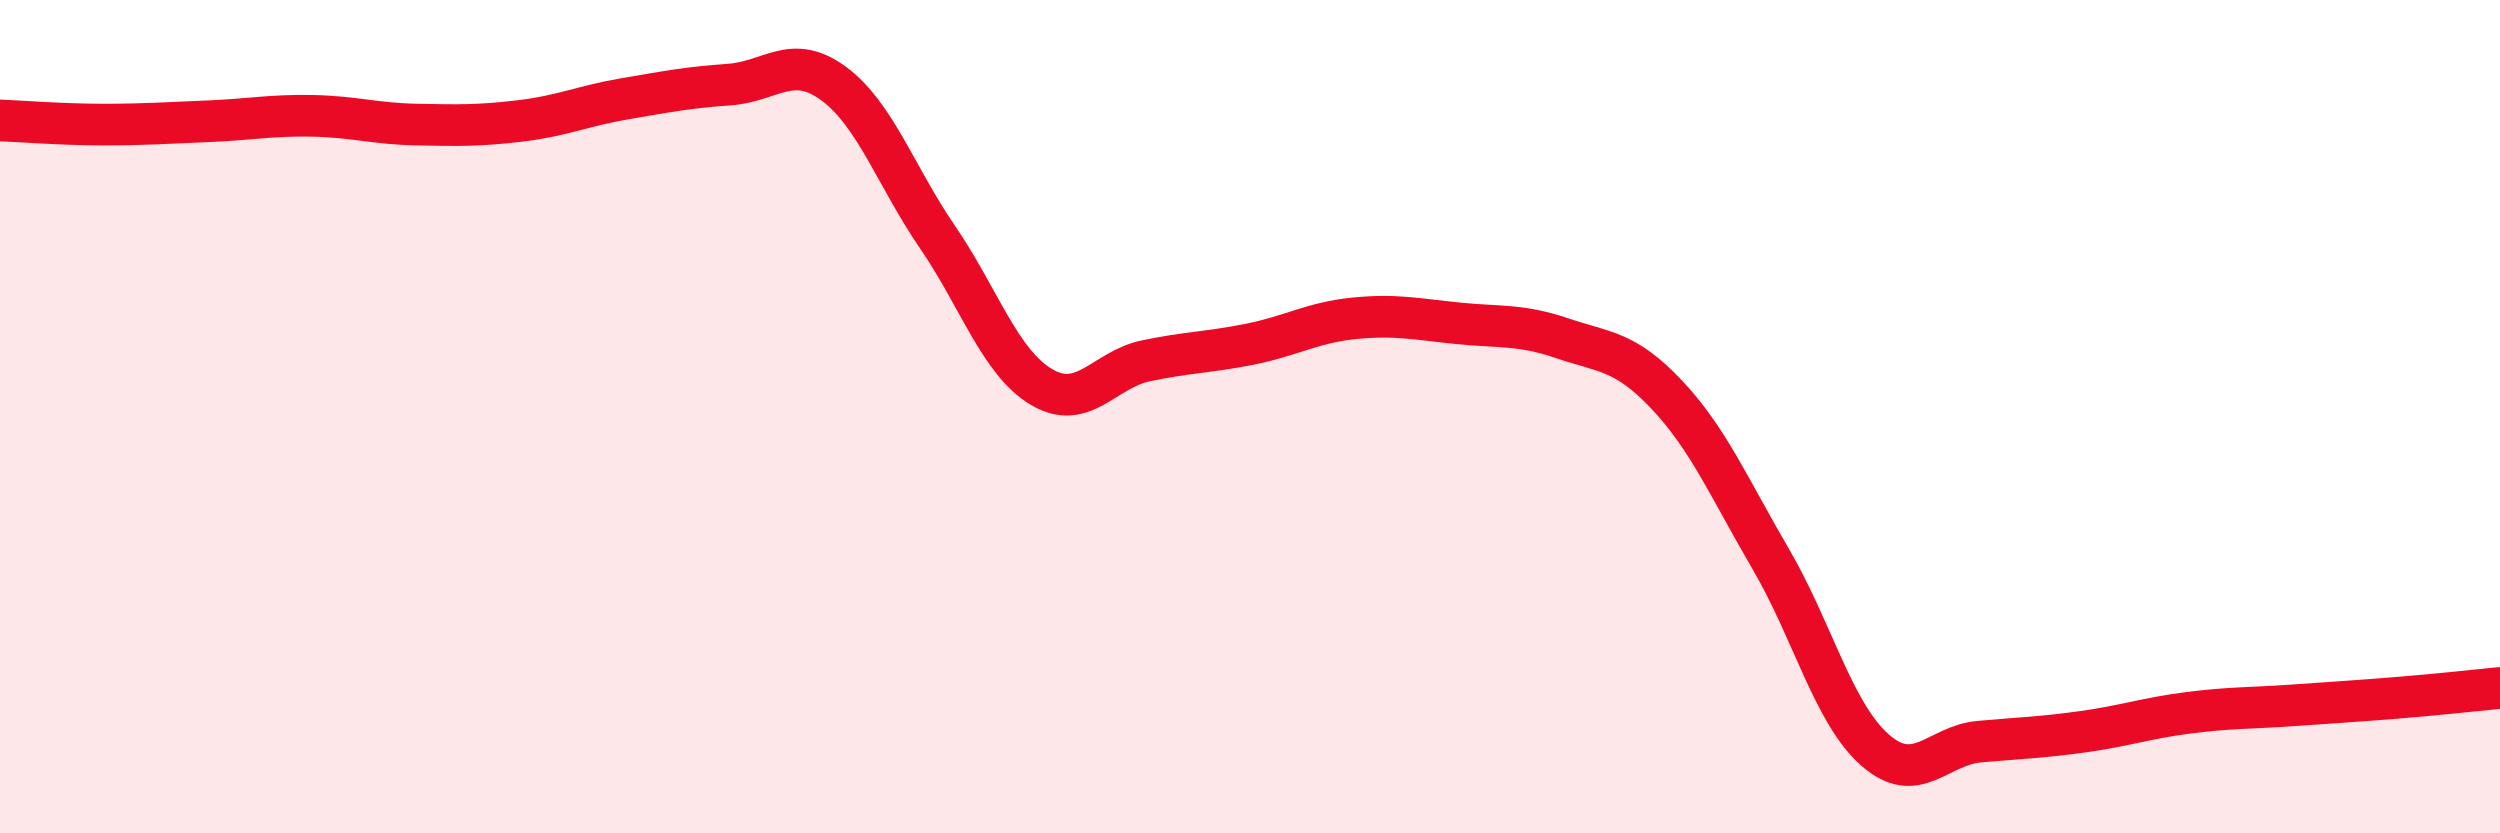 
    <svg width="60" height="20" viewBox="0 0 60 20" xmlns="http://www.w3.org/2000/svg">
      <path
        d="M 0,2.89 C 0.5,2.91 1.5,2.99 2.5,2.99 C 3.5,2.99 4,2.95 5,2.91 C 6,2.87 6.5,2.76 7.5,2.78 C 8.5,2.8 9,2.97 10,2.99 C 11,3.01 11.5,3.02 12.5,2.9 C 13.5,2.78 14,2.54 15,2.37 C 16,2.2 16.5,2.1 17.5,2.03 C 18.5,1.96 19,1.27 20,2 C 21,2.73 21.5,4.23 22.5,5.69 C 23.5,7.15 24,8.7 25,9.29 C 26,9.88 26.5,8.87 27.5,8.66 C 28.5,8.45 29,8.46 30,8.26 C 31,8.06 31.5,7.74 32.5,7.64 C 33.5,7.54 34,7.66 35,7.76 C 36,7.86 36.5,7.78 37.5,8.12 C 38.5,8.46 39,8.41 40,9.47 C 41,10.53 41.5,11.71 42.5,13.42 C 43.5,15.13 44,17.12 45,18 C 46,18.88 46.5,17.89 47.5,17.8 C 48.5,17.71 49,17.7 50,17.56 C 51,17.42 51.5,17.24 52.5,17.11 C 53.5,16.98 54,17 55,16.93 C 56,16.86 56.5,16.83 57.5,16.75 C 58.5,16.67 59.5,16.56 60,16.51L60 20L0 20Z"
        fill="#EB0A25"
        opacity="0.1"
        stroke-linecap="round"
        stroke-linejoin="round"
      />
      <path
        d="M 0,2.89 C 0.5,2.91 1.5,2.99 2.5,2.99 C 3.5,2.99 4,2.95 5,2.91 C 6,2.87 6.5,2.76 7.5,2.78 C 8.5,2.8 9,2.97 10,2.99 C 11,3.01 11.5,3.02 12.5,2.9 C 13.5,2.78 14,2.54 15,2.37 C 16,2.2 16.5,2.1 17.5,2.03 C 18.5,1.96 19,1.27 20,2 C 21,2.73 21.5,4.23 22.5,5.69 C 23.5,7.15 24,8.7 25,9.29 C 26,9.88 26.5,8.87 27.5,8.66 C 28.5,8.45 29,8.46 30,8.26 C 31,8.06 31.5,7.74 32.5,7.64 C 33.5,7.54 34,7.66 35,7.76 C 36,7.86 36.5,7.78 37.5,8.12 C 38.5,8.46 39,8.41 40,9.47 C 41,10.53 41.5,11.71 42.5,13.42 C 43.5,15.13 44,17.12 45,18 C 46,18.88 46.5,17.89 47.5,17.8 C 48.5,17.71 49,17.7 50,17.56 C 51,17.42 51.5,17.24 52.5,17.11 C 53.5,16.98 54,17 55,16.93 C 56,16.86 56.5,16.83 57.5,16.75 C 58.5,16.67 59.5,16.56 60,16.51"
        stroke="#EB0A25"
        stroke-width="1"
        fill="none"
        stroke-linecap="round"
        stroke-linejoin="round"
      />
    </svg>
  